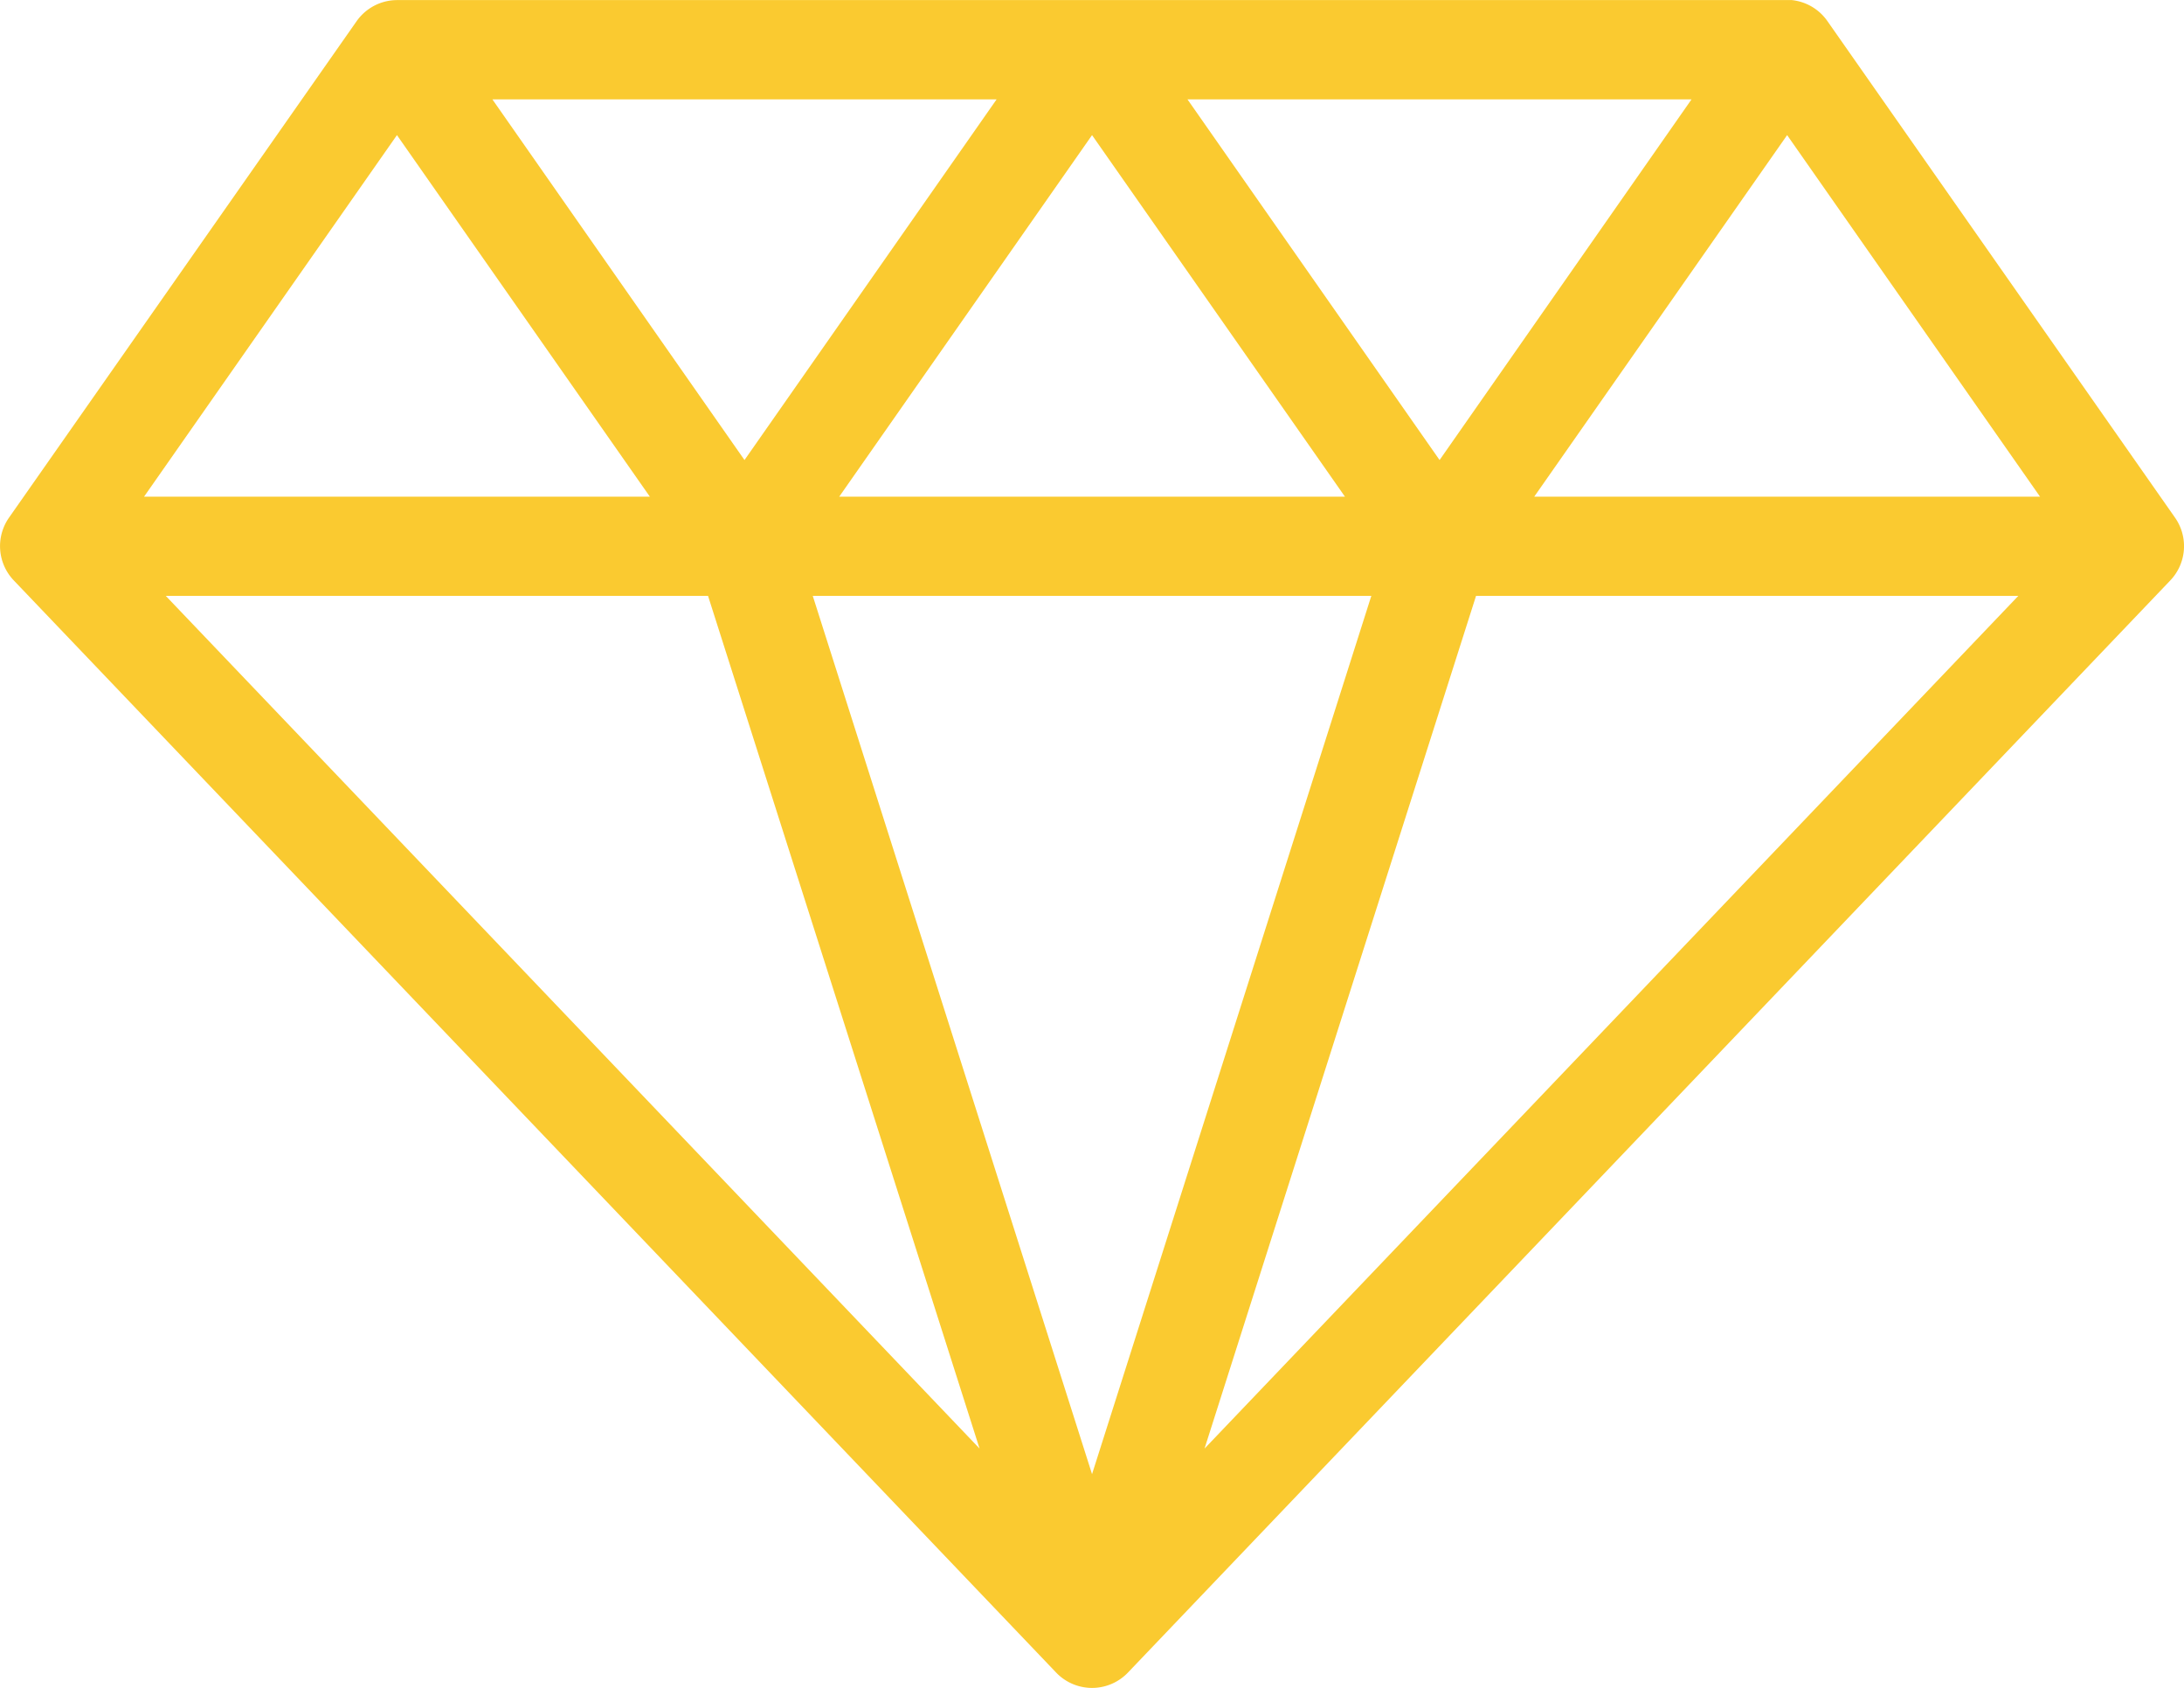 <svg xmlns="http://www.w3.org/2000/svg" width="51.762" height="40" viewBox="0 0 51.762 40">
  <g id="qualita" transform="translate(-6.01 -15.998)">
    <path id="Tracciato_429" data-name="Tracciato 429" d="M15.418,16a1.177,1.177,0,0,0-.956.5L6.225,28.263a1.177,1.177,0,0,0,.111,1.489L31.046,55.639a1.177,1.177,0,0,0,1.664.028l.028-.028L57.448,29.752a1.177,1.177,0,0,0,.11-1.489L49.322,16.5a1.178,1.178,0,0,0-.845-.5c-.037,0-.074,0-.111,0Zm2.262,2.353H29.63L23.655,26.9Zm16.474,0H46.1L40.129,26.9ZM15.418,19.2l5.994,8.568H9.424Zm16.474,0,5.994,8.568H25.9Zm16.474,0,5.994,8.568H42.372ZM9.939,30.119H22.791l6.435,20.206Zm15.334,0H38.511L31.892,50.932Zm15.72,0H53.845L34.558,50.326Z" transform="translate(0 0)" fill="#faca30"/>
  </g>
</svg>
